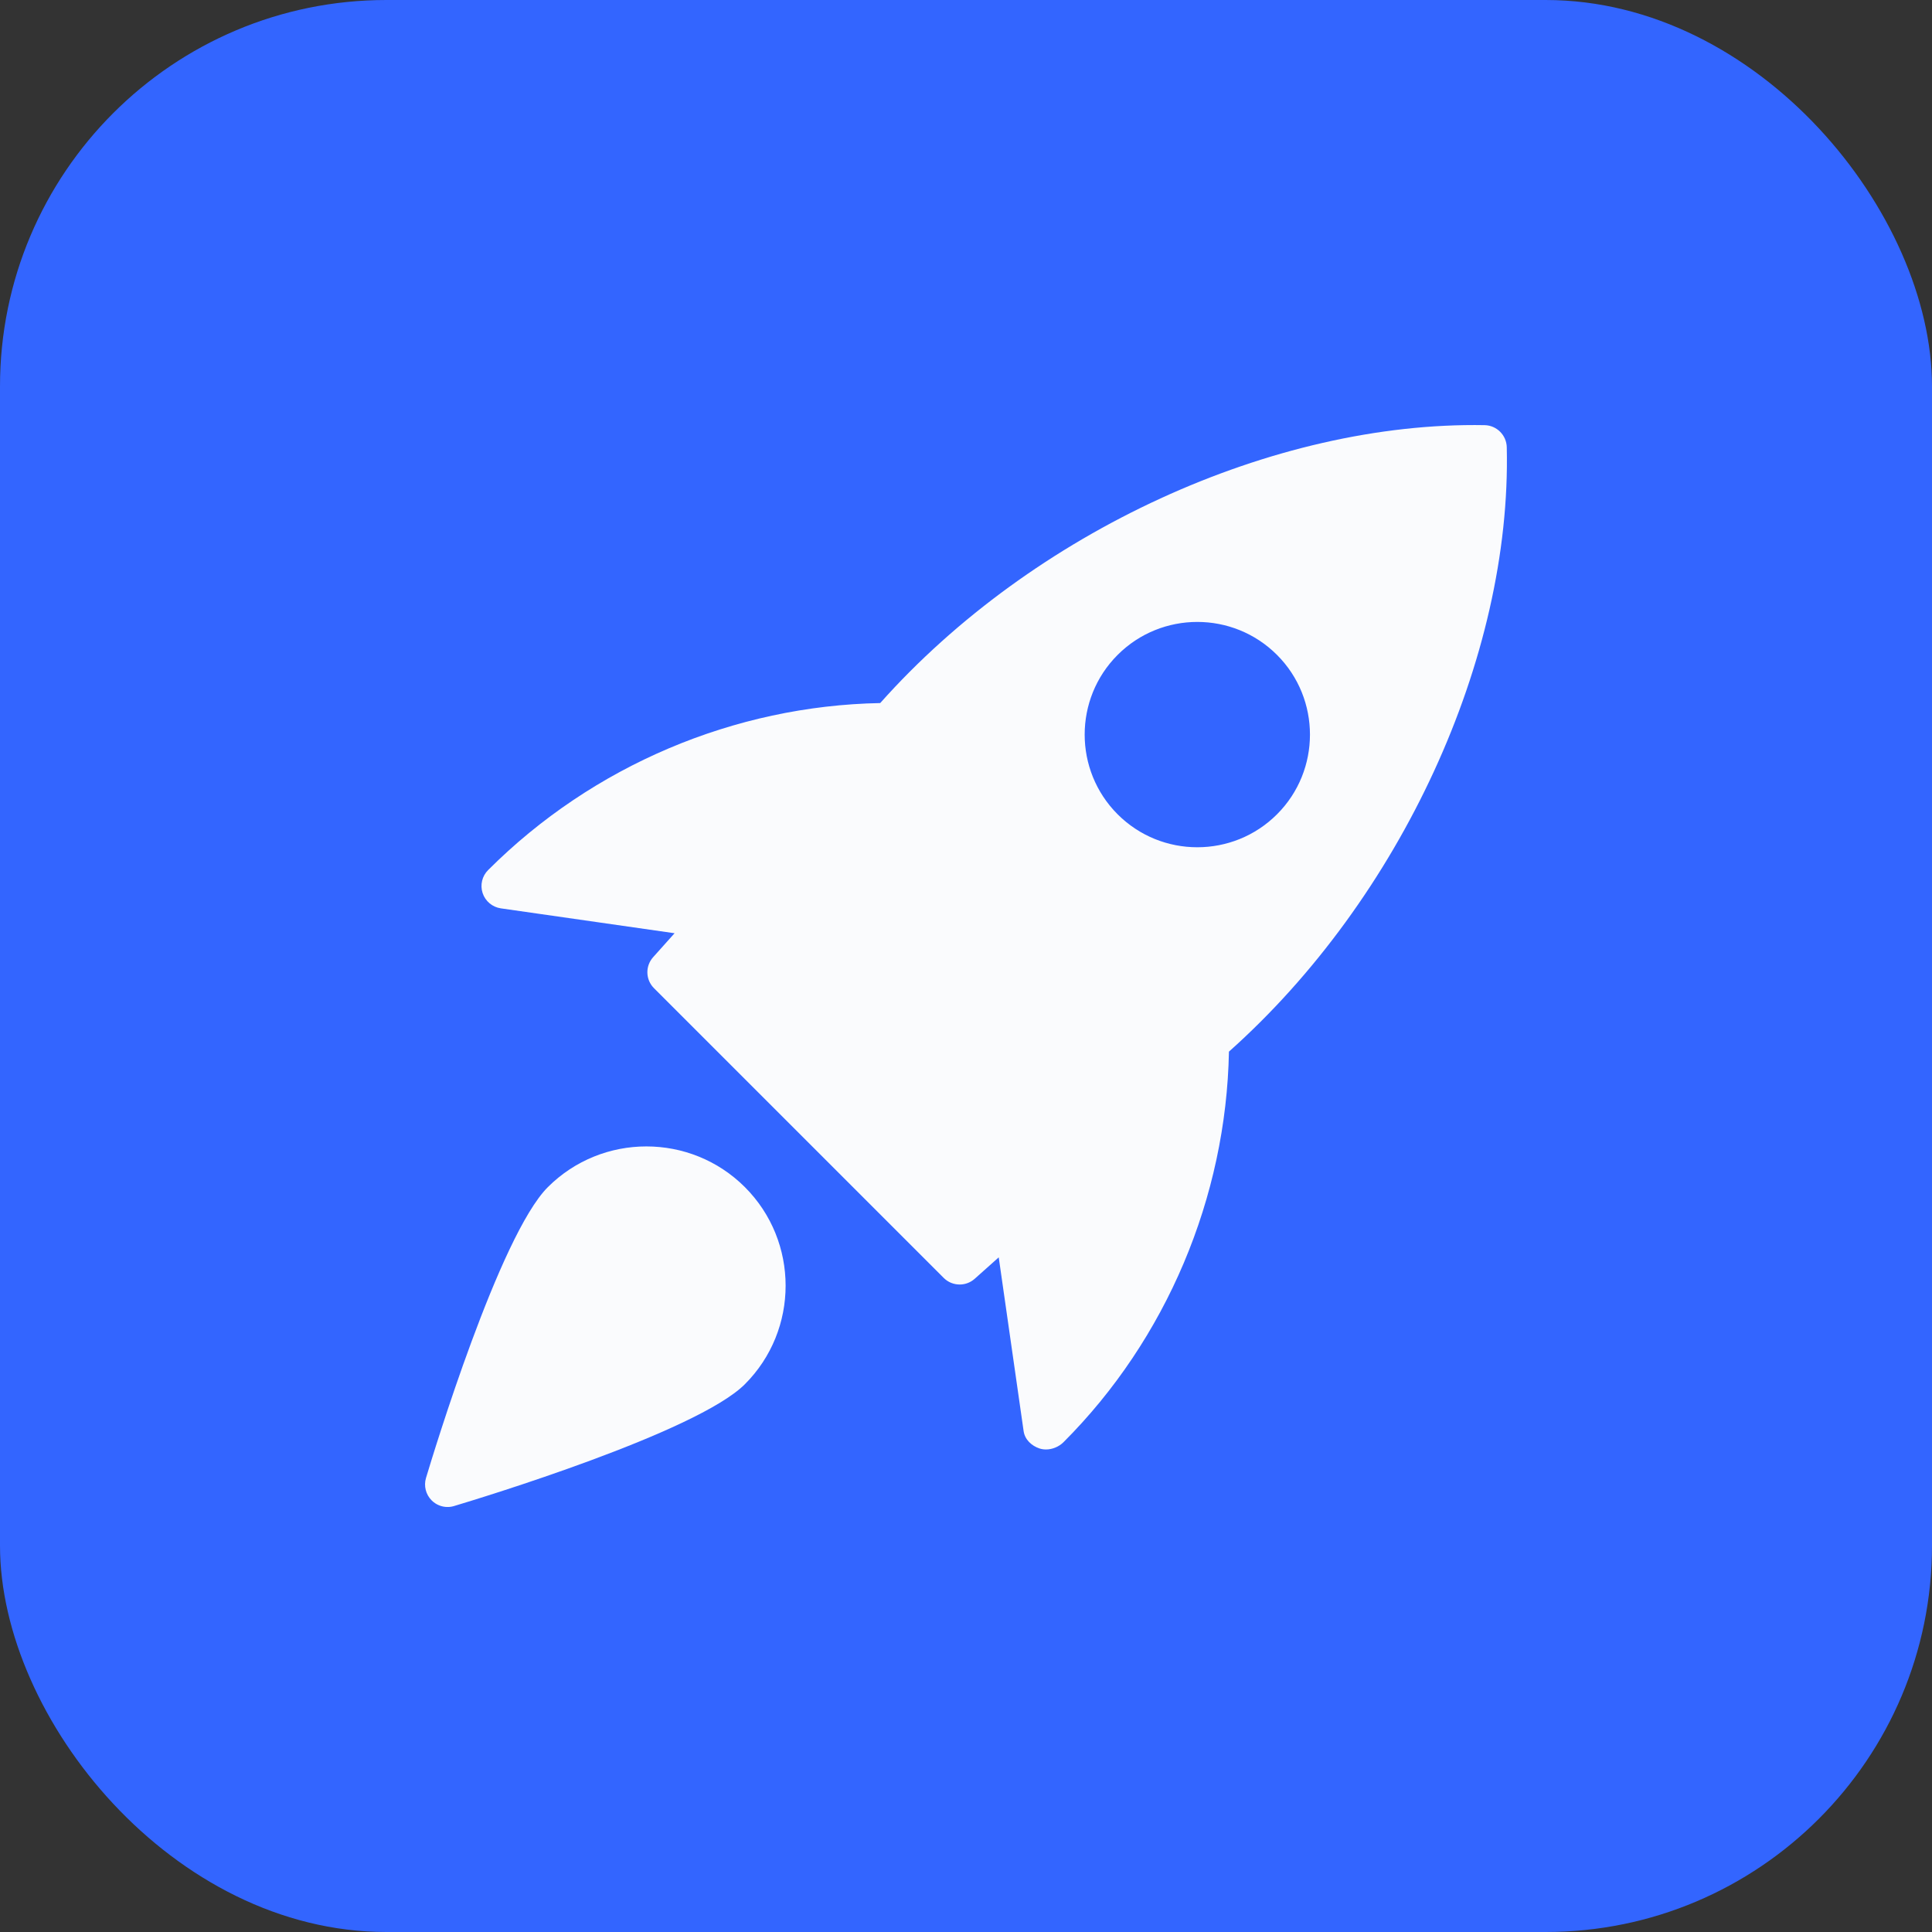 <?xml version="1.0" encoding="UTF-8"?> <svg xmlns="http://www.w3.org/2000/svg" width="50" height="50" viewBox="0 0 50 50" fill="none"><rect x="0" y="0" width="50" height="50" fill="#333333" stroke="none"/> <rect width="50" height="50" rx="10" fill="#3365FF"></rect> <g clip-path="url(#clip0)"> <path d="M38.425 11.003C32.959 10.905 26.726 13.762 22.78 18.195C19.009 18.266 15.338 19.812 12.635 22.515C12.477 22.67 12.421 22.902 12.49 23.112C12.56 23.323 12.742 23.476 12.961 23.508L17.458 24.152L16.902 24.773C16.696 25.005 16.706 25.356 16.926 25.575L24.424 33.073C24.537 33.186 24.686 33.243 24.837 33.243C24.976 33.243 25.114 33.194 25.225 33.095L25.847 32.54L26.491 37.036C26.523 37.256 26.695 37.417 26.904 37.487C26.958 37.504 27.014 37.512 27.071 37.512C27.237 37.512 27.406 37.44 27.522 37.325C30.188 34.659 31.734 30.987 31.805 27.216C36.242 23.263 39.123 17.032 38.995 11.573C38.987 11.262 38.736 11.011 38.425 11.003ZM33.049 21.074C32.481 21.642 31.734 21.927 30.986 21.927C30.238 21.927 29.492 21.642 28.924 21.074C27.787 19.936 27.787 18.086 28.924 16.949C30.061 15.811 31.911 15.811 33.049 16.949C34.186 18.086 34.186 19.938 33.049 21.074Z" fill="#FAFBFD"></path> <path d="M14.178 30.723C12.93 31.972 11.216 37.611 11.025 38.249C10.963 38.455 11.02 38.678 11.17 38.829C11.282 38.941 11.431 39.001 11.583 39.001C11.639 39.001 11.695 38.993 11.751 38.976C12.39 38.785 18.029 37.071 19.278 35.823C20.683 34.417 20.683 32.129 19.278 30.723C17.871 29.317 15.584 29.319 14.178 30.723Z" fill="#FAFBFD"></path> </g> <defs> <clipPath id="clip0"> <rect width="28" height="28" fill="white" transform="translate(11 11)"></rect> </clipPath> </defs> </svg> 